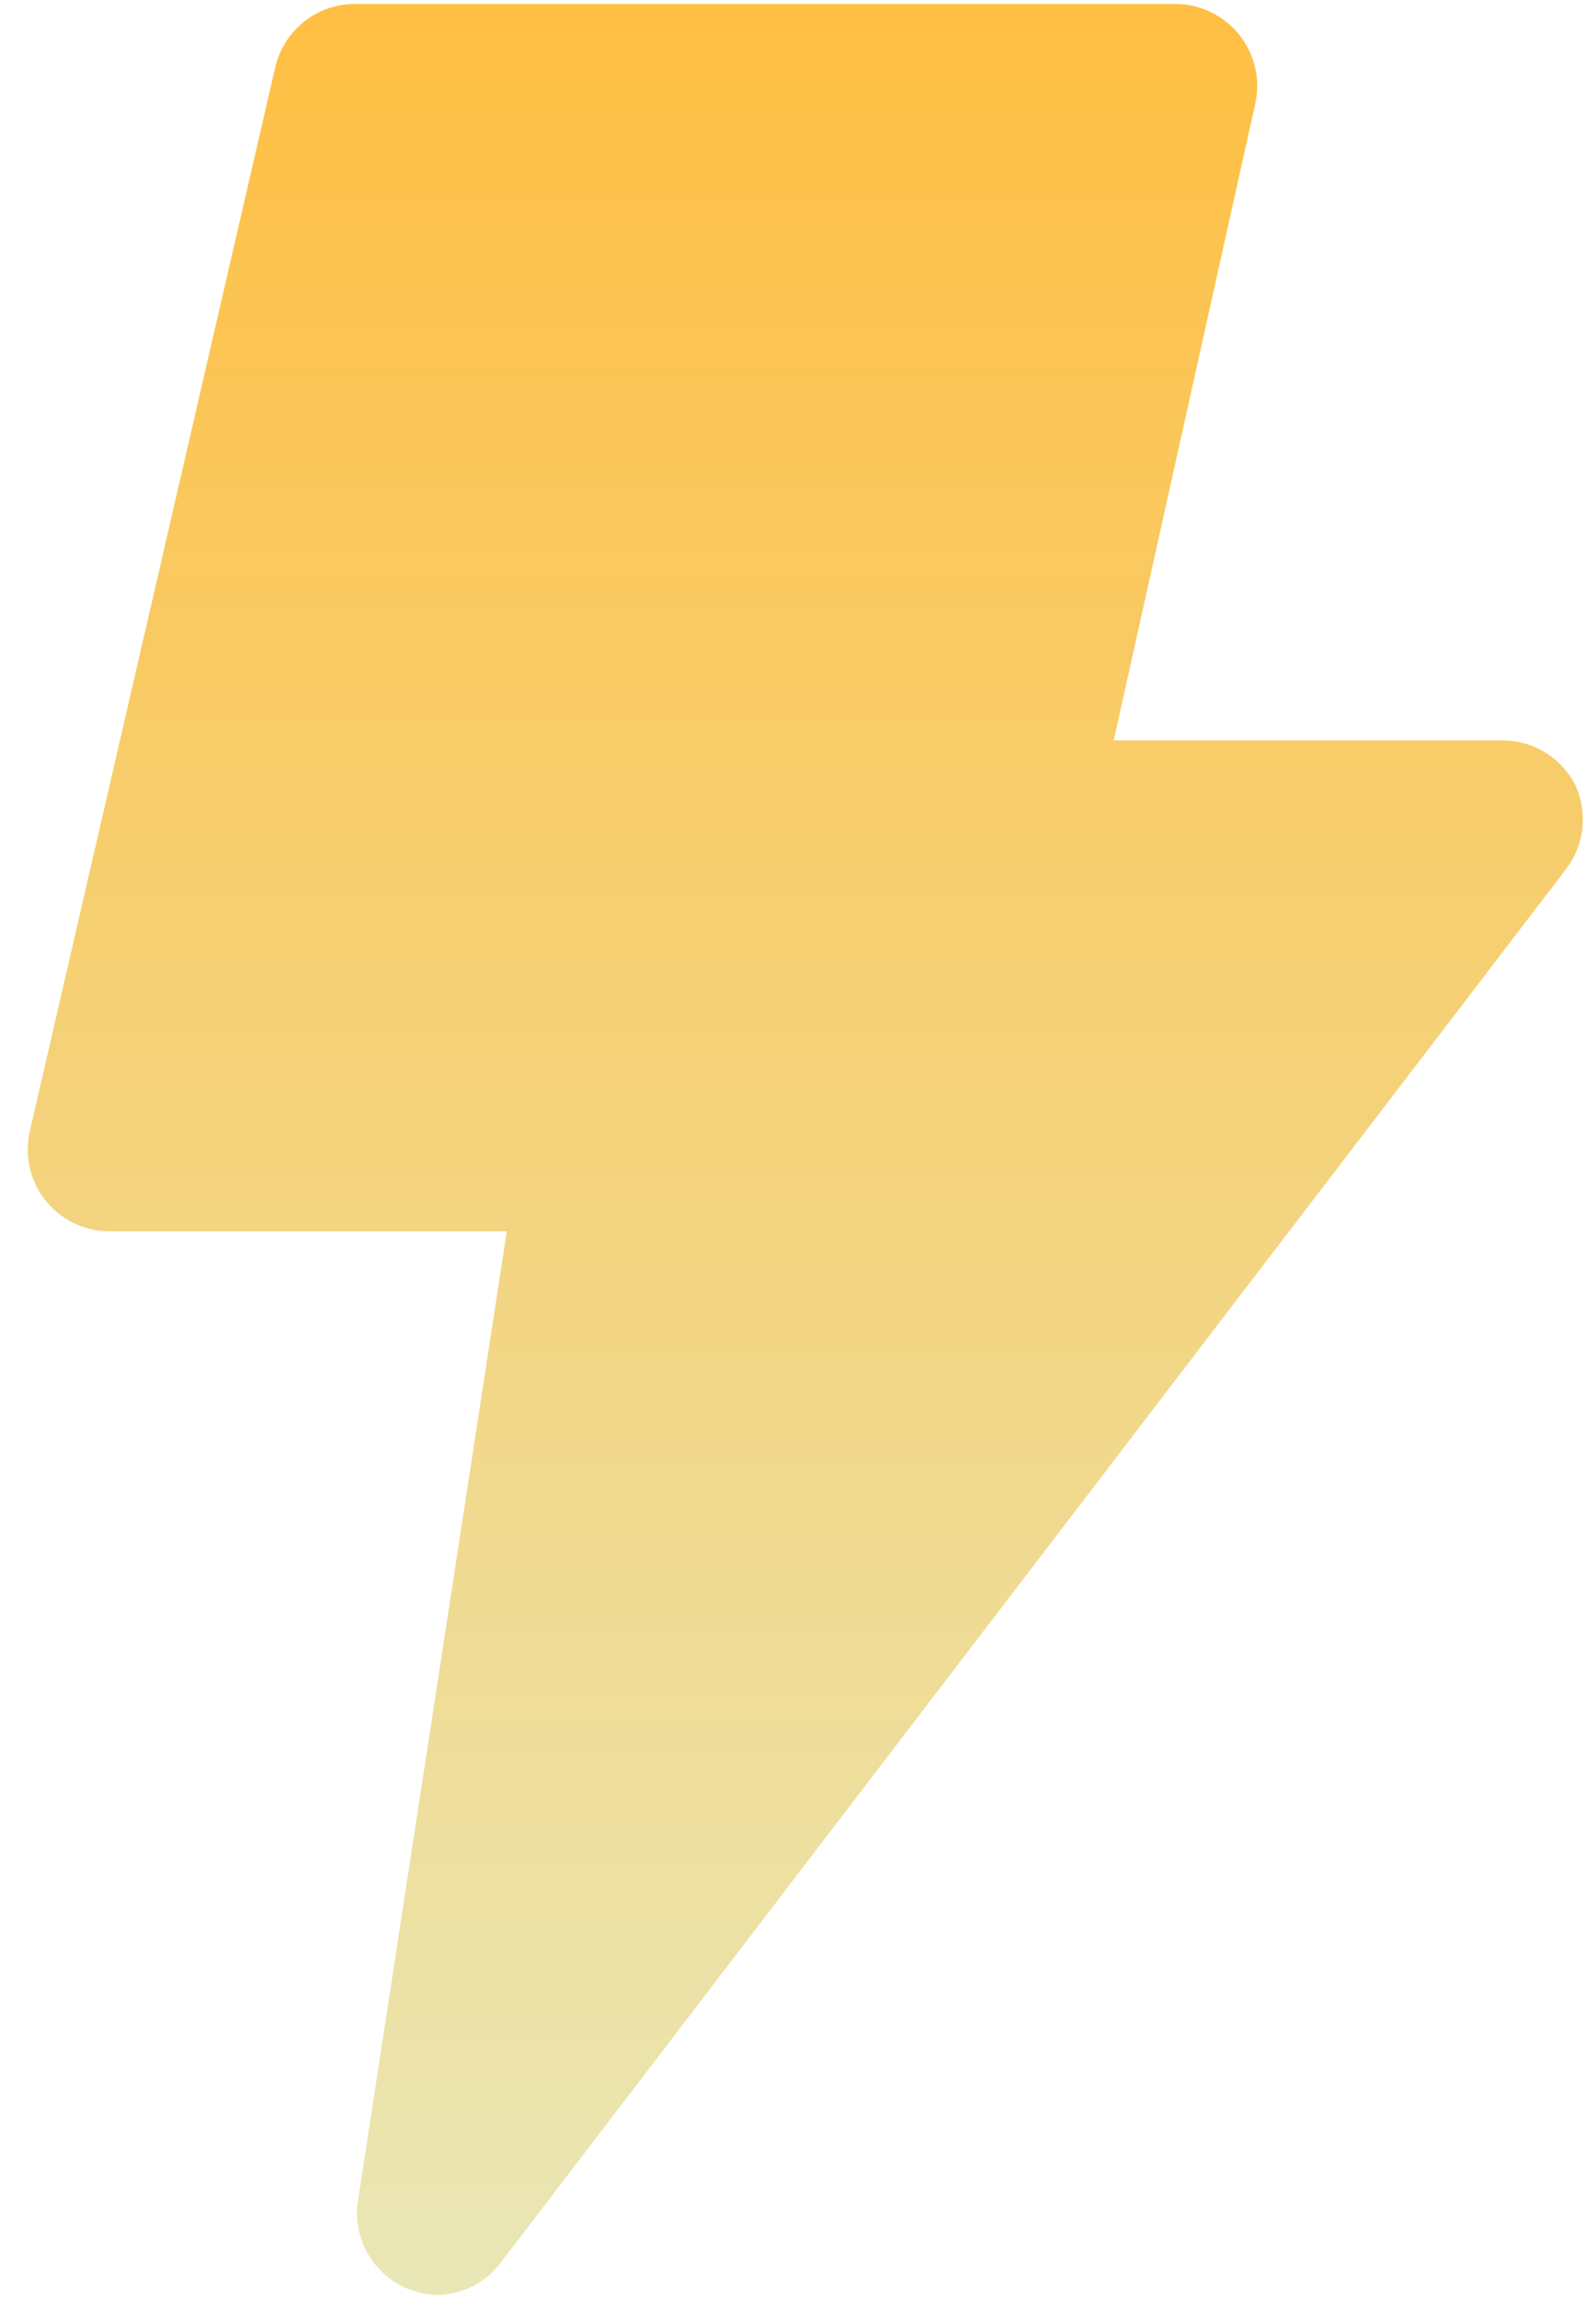 <svg width="50" height="72" viewBox="0 0 50 72" fill="none" xmlns="http://www.w3.org/2000/svg">
<path d="M12.751 71.67C12.226 71.449 11.79 71.059 11.512 70.562C11.234 70.066 11.129 69.491 11.213 68.928L15.877 38.562H3.5C3.108 38.573 2.718 38.493 2.361 38.33C2.005 38.166 1.69 37.922 1.443 37.617C1.195 37.313 1.021 36.956 0.933 36.573C0.846 36.19 0.847 35.793 0.937 35.411L8.625 2.098C8.76 1.525 9.089 1.016 9.556 0.656C10.022 0.297 10.599 0.109 11.188 0.125H36.812C37.195 0.124 37.574 0.208 37.919 0.372C38.265 0.536 38.57 0.776 38.811 1.073C39.056 1.374 39.229 1.726 39.318 2.103C39.407 2.481 39.409 2.873 39.324 3.251L34.891 23.188H47.062C47.543 23.186 48.014 23.321 48.421 23.574C48.829 23.828 49.157 24.191 49.369 24.622C49.552 25.036 49.623 25.492 49.574 25.942C49.524 26.392 49.356 26.821 49.087 27.185L15.774 70.748C15.549 71.081 15.249 71.357 14.897 71.553C14.545 71.749 14.152 71.859 13.75 71.875C13.407 71.869 13.068 71.799 12.751 71.67Z" fill="url(#paint0_linear_2_15)"/>
<defs>
<linearGradient id="paint0_linear_2_15" x1="25.229" y1="0.124" x2="25.229" y2="71.875" gradientUnits="userSpaceOnUse">
<stop stop-color="#FFBF43"/>
<stop offset="1" stop-color="#E9E7B6"/>
</linearGradient>
</defs>
</svg>
